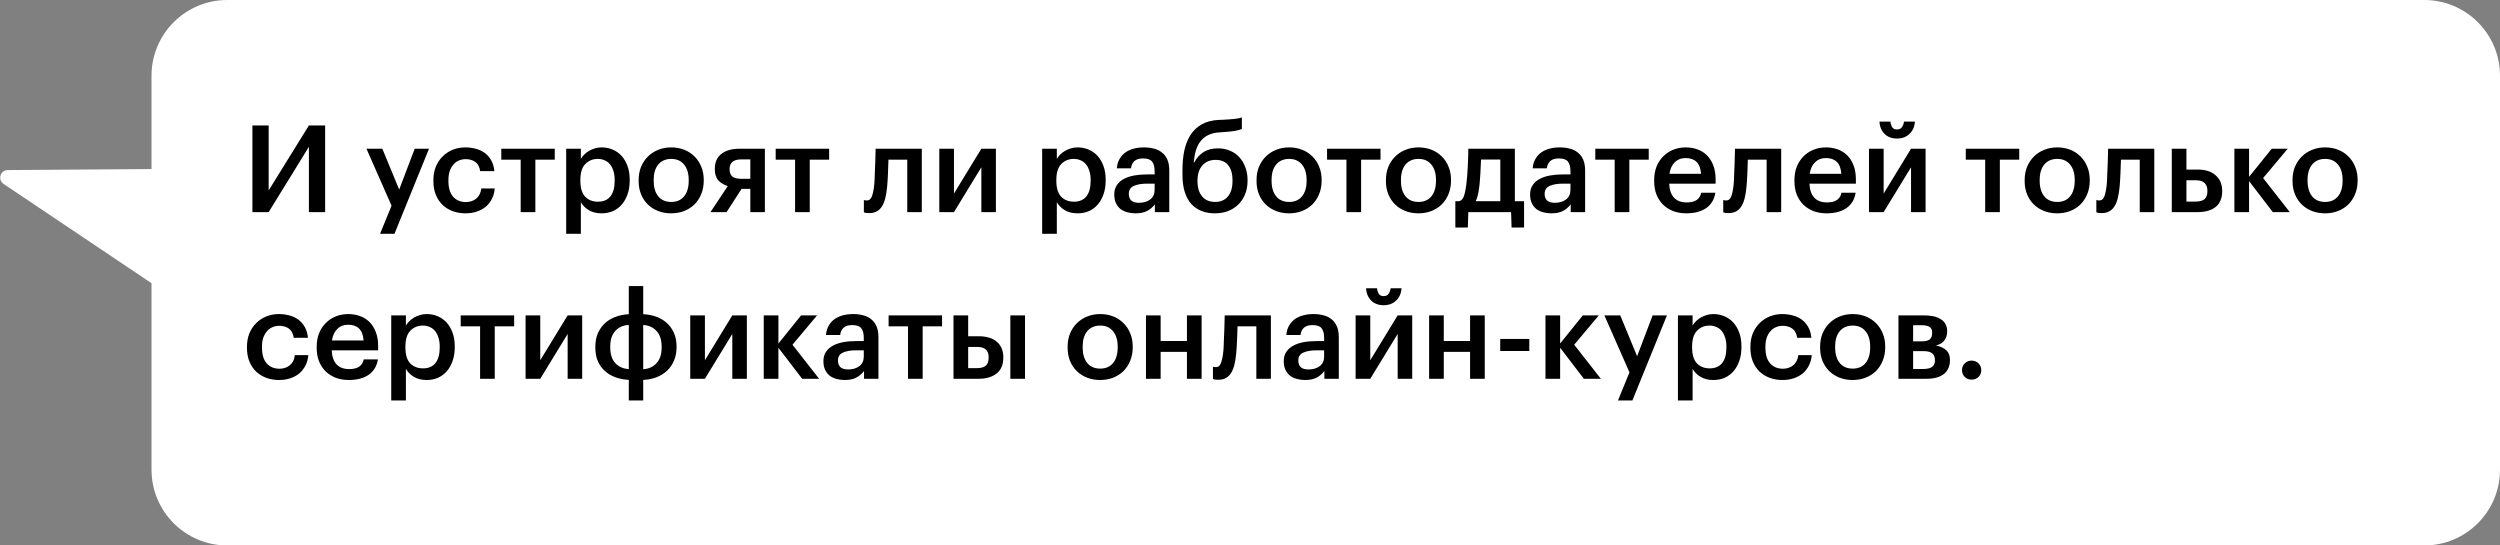 <?xml version="1.0" encoding="UTF-8"?> <svg xmlns="http://www.w3.org/2000/svg" width="330" height="72" viewBox="0 0 330 72" fill="none"><rect x="0" y="0" width="330" height="72" fill="#808080" stroke="none"/> <path fill-rule="evenodd" clip-rule="evenodd" d="M30 0C24.477 0 20 4.477 20 10V22.316L1.02 22.449C0.036 22.456 -0.345 23.731 0.473 24.279L20 37.381V62C20 67.523 24.477 72 30 72H320C325.523 72 330 67.523 330 62V10C330 4.477 325.523 0 320 0H30Z" fill="white"></path> <path d="M33.319 28V16.56H35.463V25.136L40.775 16.56H42.919V28H40.775V19.376L35.463 28H33.319ZM51.685 27.152L48.373 19.632H50.469L52.693 25.024L54.741 19.632H56.629L52.069 30.864H50.165L51.685 27.152ZM61.432 28.16C60.835 28.16 60.275 28.064 59.752 27.872C59.24 27.68 58.792 27.403 58.408 27.04C58.035 26.677 57.741 26.235 57.528 25.712C57.315 25.189 57.208 24.592 57.208 23.92V23.792C57.208 23.131 57.315 22.533 57.528 22C57.752 21.467 58.056 21.013 58.44 20.64C58.824 20.256 59.272 19.963 59.784 19.76C60.296 19.557 60.845 19.456 61.432 19.456C61.891 19.456 62.339 19.515 62.776 19.632C63.213 19.739 63.603 19.915 63.944 20.16C64.296 20.405 64.589 20.731 64.824 21.136C65.059 21.531 65.203 22.016 65.256 22.592H63.384C63.299 22.027 63.085 21.621 62.744 21.376C62.403 21.131 61.976 21.008 61.464 21.008C61.133 21.008 60.829 21.072 60.552 21.2C60.275 21.317 60.035 21.499 59.832 21.744C59.629 21.979 59.469 22.267 59.352 22.608C59.245 22.949 59.192 23.333 59.192 23.76V23.888C59.192 24.805 59.4 25.499 59.816 25.968C60.232 26.437 60.797 26.672 61.512 26.672C61.768 26.672 62.008 26.635 62.232 26.56C62.467 26.485 62.675 26.373 62.856 26.224C63.037 26.075 63.187 25.888 63.304 25.664C63.421 25.44 63.496 25.179 63.528 24.88H65.304C65.272 25.36 65.155 25.803 64.952 26.208C64.76 26.603 64.499 26.949 64.168 27.248C63.837 27.536 63.437 27.76 62.968 27.92C62.509 28.08 61.997 28.16 61.432 28.16ZM73.227 21.072H70.667V28H68.731V21.072H66.171V19.632H73.227V21.072ZM74.737 19.632H76.673V20.976C76.79 20.773 76.939 20.581 77.121 20.4C77.302 20.219 77.51 20.059 77.745 19.92C77.99 19.781 78.251 19.669 78.529 19.584C78.806 19.499 79.099 19.456 79.409 19.456C79.931 19.456 80.417 19.552 80.865 19.744C81.323 19.936 81.718 20.213 82.049 20.576C82.379 20.939 82.641 21.387 82.833 21.92C83.025 22.443 83.121 23.04 83.121 23.712V23.84C83.121 24.512 83.025 25.115 82.833 25.648C82.651 26.181 82.395 26.635 82.065 27.008C81.745 27.381 81.355 27.669 80.897 27.872C80.449 28.064 79.953 28.16 79.409 28.16C78.737 28.16 78.166 28.016 77.697 27.728C77.238 27.44 76.897 27.093 76.673 26.688V30.864H74.737V19.632ZM78.929 26.624C79.643 26.624 80.187 26.395 80.561 25.936C80.945 25.467 81.137 24.779 81.137 23.872V23.744C81.137 23.285 81.078 22.885 80.961 22.544C80.854 22.192 80.699 21.899 80.497 21.664C80.294 21.429 80.059 21.259 79.793 21.152C79.526 21.035 79.233 20.976 78.913 20.976C78.241 20.976 77.686 21.205 77.249 21.664C76.822 22.112 76.609 22.805 76.609 23.744V23.872C76.609 24.811 76.817 25.504 77.233 25.952C77.659 26.4 78.225 26.624 78.929 26.624ZM88.606 26.656C89.331 26.656 89.896 26.411 90.302 25.92C90.707 25.419 90.91 24.736 90.91 23.872V23.76C90.91 22.896 90.707 22.219 90.302 21.728C89.896 21.227 89.331 20.976 88.606 20.976C87.88 20.976 87.31 21.221 86.894 21.712C86.488 22.203 86.286 22.88 86.286 23.744V23.872C86.286 24.736 86.488 25.419 86.894 25.92C87.299 26.411 87.87 26.656 88.606 26.656ZM88.59 28.16C87.971 28.16 87.4 28.059 86.878 27.856C86.355 27.653 85.902 27.365 85.518 26.992C85.134 26.619 84.835 26.171 84.622 25.648C84.408 25.125 84.302 24.544 84.302 23.904V23.776C84.302 23.125 84.408 22.539 84.622 22.016C84.846 21.483 85.15 21.029 85.534 20.656C85.918 20.272 86.371 19.979 86.894 19.776C87.416 19.563 87.987 19.456 88.606 19.456C89.214 19.456 89.779 19.557 90.302 19.76C90.824 19.963 91.278 20.256 91.662 20.64C92.046 21.013 92.344 21.461 92.558 21.984C92.782 22.507 92.894 23.088 92.894 23.728V23.856C92.894 24.507 92.782 25.099 92.558 25.632C92.344 26.155 92.046 26.608 91.662 26.992C91.278 27.365 90.824 27.653 90.302 27.856C89.779 28.059 89.208 28.16 88.59 28.16ZM97.859 21.04C96.824 21.04 96.307 21.461 96.307 22.304V22.352C96.307 22.768 96.424 23.083 96.659 23.296C96.904 23.499 97.304 23.6 97.859 23.6H99.043V21.04H97.859ZM95.907 28H93.779L96.067 24.56C95.576 24.411 95.166 24.165 94.835 23.824C94.515 23.472 94.355 22.976 94.355 22.336V22.288C94.355 21.413 94.648 20.752 95.235 20.304C95.822 19.856 96.611 19.632 97.603 19.632H100.963V28H99.043V24.928H97.891L95.907 28ZM109.446 21.072H106.886V28H104.95V21.072H102.39V19.632H109.446V21.072ZM117.102 24.64C117.049 25.205 116.969 25.707 116.862 26.144C116.756 26.581 116.606 26.949 116.414 27.248C116.233 27.536 116.004 27.755 115.726 27.904C115.46 28.053 115.129 28.128 114.734 28.128C114.478 28.128 114.297 28.112 114.19 28.08C114.126 28.059 114.073 28.037 114.03 28.016V26.4C114.052 26.411 114.084 26.421 114.126 26.432C114.212 26.453 114.308 26.464 114.414 26.464C114.734 26.464 114.964 26.272 115.102 25.888C115.241 25.493 115.342 24.971 115.406 24.32C115.438 23.968 115.46 23.531 115.47 23.008C115.492 22.475 115.513 21.957 115.534 21.456C115.556 20.869 115.572 20.261 115.582 19.632H121.678V28H119.758V21.072H117.278C117.268 21.349 117.257 21.643 117.246 21.952C117.236 22.251 117.225 22.555 117.214 22.864C117.204 23.173 117.188 23.483 117.166 23.792C117.145 24.091 117.124 24.373 117.102 24.64ZM123.987 28V19.632H125.923V25.552L129.539 19.632H131.459V28H129.539V22.08L125.923 28H123.987ZM137.565 19.632H139.501V20.976C139.618 20.773 139.768 20.581 139.949 20.4C140.13 20.219 140.338 20.059 140.573 19.92C140.818 19.781 141.08 19.669 141.357 19.584C141.634 19.499 141.928 19.456 142.237 19.456C142.76 19.456 143.245 19.552 143.693 19.744C144.152 19.936 144.546 20.213 144.877 20.576C145.208 20.939 145.469 21.387 145.661 21.92C145.853 22.443 145.949 23.04 145.949 23.712V23.84C145.949 24.512 145.853 25.115 145.661 25.648C145.48 26.181 145.224 26.635 144.893 27.008C144.573 27.381 144.184 27.669 143.725 27.872C143.277 28.064 142.781 28.16 142.237 28.16C141.565 28.16 140.994 28.016 140.525 27.728C140.066 27.44 139.725 27.093 139.501 26.688V30.864H137.565V19.632ZM141.757 26.624C142.472 26.624 143.016 26.395 143.389 25.936C143.773 25.467 143.965 24.779 143.965 23.872V23.744C143.965 23.285 143.906 22.885 143.789 22.544C143.682 22.192 143.528 21.899 143.325 21.664C143.122 21.429 142.888 21.259 142.621 21.152C142.354 21.035 142.061 20.976 141.741 20.976C141.069 20.976 140.514 21.205 140.077 21.664C139.65 22.112 139.437 22.805 139.437 23.744V23.872C139.437 24.811 139.645 25.504 140.061 25.952C140.488 26.4 141.053 26.624 141.757 26.624ZM149.882 28.16C149.498 28.16 149.135 28.112 148.794 28.016C148.453 27.92 148.154 27.776 147.898 27.584C147.653 27.381 147.455 27.125 147.306 26.816C147.157 26.496 147.082 26.117 147.082 25.68C147.082 25.189 147.194 24.779 147.418 24.448C147.642 24.107 147.946 23.835 148.33 23.632C148.714 23.419 149.167 23.264 149.69 23.168C150.213 23.072 150.773 23.024 151.37 23.024H152.41V22.592C152.41 22.027 152.298 21.605 152.074 21.328C151.861 21.051 151.466 20.912 150.89 20.912C150.378 20.912 149.994 21.029 149.738 21.264C149.493 21.488 149.343 21.808 149.29 22.224H147.418C147.461 21.733 147.583 21.317 147.786 20.976C147.989 20.624 148.25 20.336 148.57 20.112C148.89 19.888 149.258 19.723 149.674 19.616C150.09 19.509 150.533 19.456 151.002 19.456C151.471 19.456 151.909 19.509 152.314 19.616C152.719 19.712 153.071 19.883 153.37 20.128C153.679 20.363 153.919 20.677 154.09 21.072C154.261 21.456 154.346 21.936 154.346 22.512V28H152.442V26.976C152.165 27.339 151.829 27.627 151.434 27.84C151.039 28.053 150.522 28.16 149.882 28.16ZM150.346 26.768C150.943 26.768 151.434 26.624 151.818 26.336C152.213 26.037 152.41 25.616 152.41 25.072V24.24H151.418C150.682 24.24 150.095 24.341 149.658 24.544C149.221 24.736 149.002 25.088 149.002 25.6C149.002 25.952 149.103 26.235 149.306 26.448C149.519 26.661 149.866 26.768 150.346 26.768ZM160.373 28.16C159.733 28.16 159.146 28.059 158.613 27.856C158.09 27.653 157.637 27.344 157.253 26.928C156.88 26.512 156.592 25.984 156.389 25.344C156.186 24.704 156.085 23.941 156.085 23.056V22.464C156.085 21.536 156.165 20.677 156.325 19.888C156.496 19.099 156.768 18.411 157.141 17.824C157.514 17.237 158.01 16.768 158.629 16.416C159.248 16.064 160.016 15.867 160.933 15.824L161.445 15.808C162.053 15.776 162.554 15.739 162.949 15.696C163.354 15.653 163.68 15.589 163.925 15.504V17.024C163.68 17.131 163.37 17.216 162.997 17.28C162.634 17.344 162.106 17.397 161.413 17.44L160.997 17.472C160.41 17.504 159.909 17.621 159.493 17.824C159.088 18.016 158.752 18.283 158.485 18.624C158.218 18.955 158.01 19.36 157.861 19.84C157.722 20.309 157.626 20.837 157.573 21.424H157.653C157.93 20.88 158.325 20.437 158.837 20.096C159.349 19.755 160.005 19.584 160.805 19.584C161.381 19.584 161.909 19.691 162.389 19.904C162.869 20.107 163.274 20.395 163.605 20.768C163.946 21.141 164.208 21.584 164.389 22.096C164.581 22.608 164.677 23.163 164.677 23.76V23.856C164.677 24.528 164.565 25.131 164.341 25.664C164.128 26.187 163.829 26.635 163.445 27.008C163.061 27.381 162.602 27.669 162.069 27.872C161.546 28.064 160.981 28.16 160.373 28.16ZM160.389 26.656C161.114 26.656 161.68 26.416 162.085 25.936C162.49 25.445 162.693 24.757 162.693 23.872V23.808C162.693 22.955 162.506 22.293 162.133 21.824C161.76 21.344 161.205 21.104 160.469 21.104C159.722 21.104 159.136 21.349 158.709 21.84C158.282 22.32 158.069 22.992 158.069 23.856V23.936C158.069 24.768 158.272 25.429 158.677 25.92C159.082 26.411 159.653 26.656 160.389 26.656ZM170.168 26.656C170.894 26.656 171.459 26.411 171.864 25.92C172.27 25.419 172.472 24.736 172.472 23.872V23.76C172.472 22.896 172.27 22.219 171.864 21.728C171.459 21.227 170.894 20.976 170.168 20.976C169.443 20.976 168.872 21.221 168.456 21.712C168.051 22.203 167.848 22.88 167.848 23.744V23.872C167.848 24.736 168.051 25.419 168.456 25.92C168.862 26.411 169.432 26.656 170.168 26.656ZM170.152 28.16C169.534 28.16 168.963 28.059 168.44 27.856C167.918 27.653 167.464 27.365 167.08 26.992C166.696 26.619 166.398 26.171 166.184 25.648C165.971 25.125 165.864 24.544 165.864 23.904V23.776C165.864 23.125 165.971 22.539 166.184 22.016C166.408 21.483 166.712 21.029 167.096 20.656C167.48 20.272 167.934 19.979 168.456 19.776C168.979 19.563 169.55 19.456 170.168 19.456C170.776 19.456 171.342 19.557 171.864 19.76C172.387 19.963 172.84 20.256 173.224 20.64C173.608 21.013 173.907 21.461 174.12 21.984C174.344 22.507 174.456 23.088 174.456 23.728V23.856C174.456 24.507 174.344 25.099 174.12 25.632C173.907 26.155 173.608 26.608 173.224 26.992C172.84 27.365 172.387 27.653 171.864 27.856C171.342 28.059 170.771 28.16 170.152 28.16ZM182.227 21.072H179.667V28H177.731V21.072H175.171V19.632H182.227V21.072ZM187.246 26.656C187.972 26.656 188.537 26.411 188.942 25.92C189.348 25.419 189.55 24.736 189.55 23.872V23.76C189.55 22.896 189.348 22.219 188.942 21.728C188.537 21.227 187.972 20.976 187.246 20.976C186.521 20.976 185.95 21.221 185.534 21.712C185.129 22.203 184.926 22.88 184.926 23.744V23.872C184.926 24.736 185.129 25.419 185.534 25.92C185.94 26.411 186.51 26.656 187.246 26.656ZM187.23 28.16C186.612 28.16 186.041 28.059 185.518 27.856C184.996 27.653 184.542 27.365 184.158 26.992C183.774 26.619 183.476 26.171 183.262 25.648C183.049 25.125 182.942 24.544 182.942 23.904V23.776C182.942 23.125 183.049 22.539 183.262 22.016C183.486 21.483 183.79 21.029 184.174 20.656C184.558 20.272 185.012 19.979 185.534 19.776C186.057 19.563 186.628 19.456 187.246 19.456C187.854 19.456 188.42 19.557 188.942 19.76C189.465 19.963 189.918 20.256 190.302 20.64C190.686 21.013 190.985 21.461 191.198 21.984C191.422 22.507 191.534 23.088 191.534 23.728V23.856C191.534 24.507 191.422 25.099 191.198 25.632C190.985 26.155 190.686 26.608 190.302 26.992C189.918 27.365 189.465 27.653 188.942 27.856C188.42 28.059 187.849 28.16 187.23 28.16ZM195.289 24.448C195.236 24.917 195.172 25.323 195.097 25.664C195.023 26.005 194.921 26.304 194.793 26.56H198.041V21.056H195.497C195.476 21.568 195.449 22.133 195.417 22.752C195.385 23.371 195.343 23.936 195.289 24.448ZM193.753 30.032H192.105V26.56H192.633C192.932 26.453 193.14 26.208 193.257 25.824C193.385 25.429 193.487 24.928 193.561 24.32C193.604 23.968 193.641 23.579 193.673 23.152C193.705 22.715 193.732 22.283 193.753 21.856C193.775 21.429 193.791 21.024 193.801 20.64C193.812 20.245 193.817 19.909 193.817 19.632H199.961V26.56H201.177V30.032H199.529L199.465 28H193.817L193.753 30.032ZM204.772 28.16C204.388 28.16 204.026 28.112 203.684 28.016C203.343 27.92 203.044 27.776 202.788 27.584C202.543 27.381 202.346 27.125 202.196 26.816C202.047 26.496 201.972 26.117 201.972 25.68C201.972 25.189 202.084 24.779 202.308 24.448C202.532 24.107 202.836 23.835 203.22 23.632C203.604 23.419 204.058 23.264 204.58 23.168C205.103 23.072 205.663 23.024 206.26 23.024H207.3V22.592C207.3 22.027 207.188 21.605 206.964 21.328C206.751 21.051 206.356 20.912 205.78 20.912C205.268 20.912 204.884 21.029 204.628 21.264C204.383 21.488 204.234 21.808 204.18 22.224H202.308C202.351 21.733 202.474 21.317 202.676 20.976C202.879 20.624 203.14 20.336 203.46 20.112C203.78 19.888 204.148 19.723 204.564 19.616C204.98 19.509 205.423 19.456 205.892 19.456C206.362 19.456 206.799 19.509 207.204 19.616C207.61 19.712 207.962 19.883 208.26 20.128C208.57 20.363 208.81 20.677 208.98 21.072C209.151 21.456 209.236 21.936 209.236 22.512V28H207.332V26.976C207.055 27.339 206.719 27.627 206.324 27.84C205.93 28.053 205.412 28.16 204.772 28.16ZM205.236 26.768C205.834 26.768 206.324 26.624 206.708 26.336C207.103 26.037 207.3 25.616 207.3 25.072V24.24H206.308C205.572 24.24 204.986 24.341 204.548 24.544C204.111 24.736 203.892 25.088 203.892 25.6C203.892 25.952 203.994 26.235 204.196 26.448C204.41 26.661 204.756 26.768 205.236 26.768ZM217.633 21.072H215.073V28H213.137V21.072H210.577V19.632H217.633V21.072ZM222.589 28.16C221.97 28.16 221.399 28.064 220.877 27.872C220.365 27.669 219.917 27.387 219.533 27.024C219.159 26.651 218.866 26.203 218.653 25.68C218.45 25.157 218.349 24.565 218.349 23.904V23.776C218.349 23.125 218.45 22.539 218.653 22.016C218.866 21.483 219.159 21.029 219.533 20.656C219.906 20.272 220.343 19.979 220.845 19.776C221.357 19.563 221.911 19.456 222.509 19.456C223.031 19.456 223.527 19.536 223.997 19.696C224.477 19.856 224.898 20.107 225.261 20.448C225.623 20.789 225.911 21.227 226.125 21.76C226.349 22.293 226.461 22.933 226.461 23.68V24.24H220.333C220.365 25.04 220.573 25.653 220.957 26.08C221.351 26.507 221.911 26.72 222.637 26.72C223.223 26.72 223.671 26.608 223.981 26.384C224.29 26.16 224.482 25.845 224.557 25.44H226.429C226.29 26.325 225.885 27.003 225.213 27.472C224.541 27.931 223.666 28.16 222.589 28.16ZM224.541 22.944C224.487 22.219 224.285 21.691 223.933 21.36C223.591 21.029 223.117 20.864 222.509 20.864C221.922 20.864 221.442 21.051 221.069 21.424C220.695 21.787 220.461 22.293 220.365 22.944H224.541ZM230.54 24.64C230.487 25.205 230.407 25.707 230.3 26.144C230.193 26.581 230.044 26.949 229.852 27.248C229.671 27.536 229.441 27.755 229.164 27.904C228.897 28.053 228.567 28.128 228.172 28.128C227.916 28.128 227.735 28.112 227.628 28.08C227.564 28.059 227.511 28.037 227.468 28.016V26.4C227.489 26.411 227.521 26.421 227.564 26.432C227.649 26.453 227.745 26.464 227.852 26.464C228.172 26.464 228.401 26.272 228.54 25.888C228.679 25.493 228.78 24.971 228.844 24.32C228.876 23.968 228.897 23.531 228.908 23.008C228.929 22.475 228.951 21.957 228.972 21.456C228.993 20.869 229.009 20.261 229.02 19.632H235.116V28H233.196V21.072H230.716C230.705 21.349 230.695 21.643 230.684 21.952C230.673 22.251 230.663 22.555 230.652 22.864C230.641 23.173 230.625 23.483 230.604 23.792C230.583 24.091 230.561 24.373 230.54 24.64ZM241.104 28.16C240.486 28.16 239.915 28.064 239.392 27.872C238.88 27.669 238.432 27.387 238.048 27.024C237.675 26.651 237.382 26.203 237.168 25.68C236.966 25.157 236.864 24.565 236.864 23.904V23.776C236.864 23.125 236.966 22.539 237.168 22.016C237.382 21.483 237.675 21.029 238.048 20.656C238.422 20.272 238.859 19.979 239.36 19.776C239.872 19.563 240.427 19.456 241.024 19.456C241.547 19.456 242.043 19.536 242.512 19.696C242.992 19.856 243.414 20.107 243.776 20.448C244.139 20.789 244.427 21.227 244.64 21.76C244.864 22.293 244.976 22.933 244.976 23.68V24.24H238.848C238.88 25.04 239.088 25.653 239.472 26.08C239.867 26.507 240.427 26.72 241.152 26.72C241.739 26.72 242.187 26.608 242.496 26.384C242.806 26.16 242.998 25.845 243.072 25.44H244.944C244.806 26.325 244.4 27.003 243.728 27.472C243.056 27.931 242.182 28.16 241.104 28.16ZM243.056 22.944C243.003 22.219 242.8 21.691 242.448 21.36C242.107 21.029 241.632 20.864 241.024 20.864C240.438 20.864 239.958 21.051 239.584 21.424C239.211 21.787 238.976 22.293 238.88 22.944H243.056ZM250.401 18.288C249.729 18.288 249.185 18.085 248.769 17.68C248.353 17.264 248.124 16.72 248.081 16.048H249.537C249.559 16.325 249.633 16.571 249.761 16.784C249.9 16.987 250.113 17.088 250.401 17.088C250.7 17.088 250.919 16.987 251.057 16.784C251.207 16.571 251.297 16.325 251.329 16.048H252.769C252.727 16.72 252.487 17.264 252.049 17.68C251.623 18.085 251.073 18.288 250.401 18.288ZM246.705 28V19.632H248.641V25.552L252.257 19.632H254.177V28H252.257V22.08L248.641 28H246.705ZM266.54 21.072H263.98V28H262.044V21.072H259.484V19.632H266.54V21.072ZM271.559 26.656C272.284 26.656 272.85 26.411 273.255 25.92C273.66 25.419 273.863 24.736 273.863 23.872V23.76C273.863 22.896 273.66 22.219 273.255 21.728C272.85 21.227 272.284 20.976 271.559 20.976C270.834 20.976 270.263 21.221 269.847 21.712C269.442 22.203 269.239 22.88 269.239 23.744V23.872C269.239 24.736 269.442 25.419 269.847 25.92C270.252 26.411 270.823 26.656 271.559 26.656ZM271.543 28.16C270.924 28.16 270.354 28.059 269.831 27.856C269.308 27.653 268.855 27.365 268.471 26.992C268.087 26.619 267.788 26.171 267.575 25.648C267.362 25.125 267.255 24.544 267.255 23.904V23.776C267.255 23.125 267.362 22.539 267.575 22.016C267.799 21.483 268.103 21.029 268.487 20.656C268.871 20.272 269.324 19.979 269.847 19.776C270.37 19.563 270.94 19.456 271.559 19.456C272.167 19.456 272.732 19.557 273.255 19.76C273.778 19.963 274.231 20.256 274.615 20.64C274.999 21.013 275.298 21.461 275.511 21.984C275.735 22.507 275.847 23.088 275.847 23.728V23.856C275.847 24.507 275.735 25.099 275.511 25.632C275.298 26.155 274.999 26.608 274.615 26.992C274.231 27.365 273.778 27.653 273.255 27.856C272.732 28.059 272.162 28.16 271.543 28.16ZM279.79 24.64C279.737 25.205 279.657 25.707 279.55 26.144C279.443 26.581 279.294 26.949 279.102 27.248C278.921 27.536 278.691 27.755 278.414 27.904C278.147 28.053 277.817 28.128 277.422 28.128C277.166 28.128 276.985 28.112 276.878 28.08C276.814 28.059 276.761 28.037 276.718 28.016V26.4C276.739 26.411 276.771 26.421 276.814 26.432C276.899 26.453 276.995 26.464 277.102 26.464C277.422 26.464 277.651 26.272 277.79 25.888C277.929 25.493 278.03 24.971 278.094 24.32C278.126 23.968 278.147 23.531 278.158 23.008C278.179 22.475 278.201 21.957 278.222 21.456C278.243 20.869 278.259 20.261 278.27 19.632H284.366V28H282.446V21.072H279.966C279.955 21.349 279.945 21.643 279.934 21.952C279.923 22.251 279.913 22.555 279.902 22.864C279.891 23.173 279.875 23.483 279.854 23.792C279.833 24.091 279.811 24.373 279.79 24.64ZM286.674 19.632H288.61V22.384H290.114C290.584 22.384 291.016 22.443 291.41 22.56C291.805 22.677 292.141 22.859 292.418 23.104C292.706 23.339 292.93 23.632 293.09 23.984C293.25 24.336 293.33 24.747 293.33 25.216V25.264C293.33 25.733 293.25 26.144 293.09 26.496C292.941 26.837 292.722 27.12 292.434 27.344C292.146 27.568 291.8 27.733 291.394 27.84C291 27.947 290.557 28 290.066 28H286.674V19.632ZM289.826 26.608C290.37 26.608 290.765 26.496 291.01 26.272C291.256 26.048 291.378 25.707 291.378 25.248V25.2C291.378 24.261 290.861 23.792 289.826 23.792H288.61V26.608H289.826ZM296.876 23.904V28H294.94V19.632H296.876V23.344L299.868 19.632H301.98L298.732 23.504L302.252 28H300.012L296.876 23.904ZM306.918 26.656C307.644 26.656 308.209 26.411 308.614 25.92C309.02 25.419 309.222 24.736 309.222 23.872V23.76C309.222 22.896 309.02 22.219 308.614 21.728C308.209 21.227 307.644 20.976 306.918 20.976C306.193 20.976 305.622 21.221 305.206 21.712C304.801 22.203 304.598 22.88 304.598 23.744V23.872C304.598 24.736 304.801 25.419 305.206 25.92C305.612 26.411 306.182 26.656 306.918 26.656ZM306.902 28.16C306.284 28.16 305.713 28.059 305.19 27.856C304.668 27.653 304.214 27.365 303.83 26.992C303.446 26.619 303.148 26.171 302.934 25.648C302.721 25.125 302.614 24.544 302.614 23.904V23.776C302.614 23.125 302.721 22.539 302.934 22.016C303.158 21.483 303.462 21.029 303.846 20.656C304.23 20.272 304.684 19.979 305.206 19.776C305.729 19.563 306.3 19.456 306.918 19.456C307.526 19.456 308.092 19.557 308.614 19.76C309.137 19.963 309.59 20.256 309.974 20.64C310.358 21.013 310.657 21.461 310.87 21.984C311.094 22.507 311.206 23.088 311.206 23.728V23.856C311.206 24.507 311.094 25.099 310.87 25.632C310.657 26.155 310.358 26.608 309.974 26.992C309.59 27.365 309.137 27.653 308.614 27.856C308.092 28.059 307.521 28.16 306.902 28.16ZM36.823 50.16C36.225 50.16 35.665 50.064 35.143 49.872C34.631 49.68 34.183 49.403 33.799 49.04C33.425 48.677 33.132 48.235 32.919 47.712C32.705 47.189 32.599 46.592 32.599 45.92V45.792C32.599 45.131 32.705 44.533 32.919 44C33.143 43.467 33.447 43.013 33.831 42.64C34.215 42.256 34.663 41.963 35.175 41.76C35.687 41.557 36.236 41.456 36.823 41.456C37.281 41.456 37.729 41.515 38.167 41.632C38.604 41.739 38.993 41.915 39.335 42.16C39.687 42.405 39.98 42.731 40.215 43.136C40.449 43.531 40.593 44.016 40.647 44.592H38.775C38.689 44.027 38.476 43.621 38.135 43.376C37.793 43.131 37.367 43.008 36.855 43.008C36.524 43.008 36.22 43.072 35.943 43.2C35.665 43.317 35.425 43.499 35.223 43.744C35.02 43.979 34.86 44.267 34.743 44.608C34.636 44.949 34.583 45.333 34.583 45.76V45.888C34.583 46.805 34.791 47.499 35.207 47.968C35.623 48.437 36.188 48.672 36.903 48.672C37.159 48.672 37.399 48.635 37.623 48.56C37.857 48.485 38.065 48.373 38.247 48.224C38.428 48.075 38.577 47.888 38.695 47.664C38.812 47.44 38.887 47.179 38.919 46.88H40.695C40.663 47.36 40.545 47.803 40.343 48.208C40.151 48.603 39.889 48.949 39.559 49.248C39.228 49.536 38.828 49.76 38.359 49.92C37.9 50.08 37.388 50.16 36.823 50.16ZM46.042 50.16C45.423 50.16 44.852 50.064 44.33 49.872C43.818 49.669 43.37 49.387 42.986 49.024C42.612 48.651 42.319 48.203 42.106 47.68C41.903 47.157 41.802 46.565 41.802 45.904V45.776C41.802 45.125 41.903 44.539 42.106 44.016C42.319 43.483 42.612 43.029 42.986 42.656C43.359 42.272 43.796 41.979 44.298 41.776C44.81 41.563 45.364 41.456 45.962 41.456C46.484 41.456 46.98 41.536 47.45 41.696C47.93 41.856 48.351 42.107 48.714 42.448C49.076 42.789 49.364 43.227 49.578 43.76C49.802 44.293 49.914 44.933 49.914 45.68V46.24H43.786C43.818 47.04 44.026 47.653 44.41 48.08C44.804 48.507 45.364 48.72 46.09 48.72C46.676 48.72 47.124 48.608 47.434 48.384C47.743 48.16 47.935 47.845 48.01 47.44H49.882C49.743 48.325 49.338 49.003 48.666 49.472C47.994 49.931 47.119 50.16 46.042 50.16ZM47.994 44.944C47.94 44.219 47.738 43.691 47.386 43.36C47.044 43.029 46.57 42.864 45.962 42.864C45.375 42.864 44.895 43.051 44.522 43.424C44.148 43.787 43.914 44.293 43.818 44.944H47.994ZM51.643 41.632H53.579V42.976C53.696 42.773 53.846 42.581 54.027 42.4C54.208 42.219 54.416 42.059 54.651 41.92C54.896 41.781 55.158 41.669 55.435 41.584C55.712 41.499 56.006 41.456 56.315 41.456C56.838 41.456 57.323 41.552 57.771 41.744C58.23 41.936 58.624 42.213 58.955 42.576C59.286 42.939 59.547 43.387 59.739 43.92C59.931 44.443 60.027 45.04 60.027 45.712V45.84C60.027 46.512 59.931 47.115 59.739 47.648C59.558 48.181 59.302 48.635 58.971 49.008C58.651 49.381 58.262 49.669 57.803 49.872C57.355 50.064 56.859 50.16 56.315 50.16C55.643 50.16 55.072 50.016 54.603 49.728C54.144 49.44 53.803 49.093 53.579 48.688V52.864H51.643V41.632ZM55.835 48.624C56.55 48.624 57.094 48.395 57.467 47.936C57.851 47.467 58.043 46.779 58.043 45.872V45.744C58.043 45.285 57.984 44.885 57.867 44.544C57.76 44.192 57.606 43.899 57.403 43.664C57.2 43.429 56.966 43.259 56.699 43.152C56.432 43.035 56.139 42.976 55.819 42.976C55.147 42.976 54.592 43.205 54.155 43.664C53.728 44.112 53.515 44.805 53.515 45.744V45.872C53.515 46.811 53.723 47.504 54.139 47.952C54.566 48.4 55.131 48.624 55.835 48.624ZM67.868 43.072H65.308V50H63.372V43.072H60.812V41.632H67.868V43.072ZM69.377 50V41.632H71.313V47.552L74.929 41.632H76.849V50H74.929V44.08L71.313 50H69.377ZM84.904 41.472C85.523 41.504 86.099 41.616 86.632 41.808C87.166 42 87.63 42.277 88.025 42.64C88.419 42.992 88.728 43.424 88.953 43.936C89.187 44.448 89.305 45.04 89.305 45.712V45.84C89.305 46.512 89.187 47.109 88.953 47.632C88.728 48.155 88.419 48.597 88.025 48.96C87.63 49.323 87.166 49.605 86.632 49.808C86.099 50.011 85.523 50.123 84.904 50.144V52.864H83.001V50.144C82.382 50.112 81.8 50 81.257 49.808C80.723 49.616 80.259 49.344 79.865 48.992C79.47 48.64 79.155 48.208 78.921 47.696C78.697 47.173 78.585 46.576 78.585 45.904V45.776C78.585 45.104 78.697 44.507 78.921 43.984C79.155 43.461 79.47 43.019 79.865 42.656C80.259 42.293 80.723 42.016 81.257 41.824C81.8 41.621 82.382 41.504 83.001 41.472V37.76H84.904V41.472ZM84.904 48.736C85.63 48.693 86.216 48.427 86.665 47.936C87.112 47.445 87.337 46.763 87.337 45.888V45.776C87.337 44.869 87.112 44.176 86.665 43.696C86.227 43.205 85.641 42.939 84.904 42.896V48.736ZM83.001 42.896C82.264 42.928 81.672 43.189 81.225 43.68C80.776 44.171 80.552 44.853 80.552 45.728V45.856C80.552 46.763 80.776 47.456 81.225 47.936C81.672 48.416 82.264 48.677 83.001 48.72V42.896ZM91.112 50V41.632H93.048V47.552L96.664 41.632H98.584V50H96.664V44.08L93.048 50H91.112ZM102.751 45.904V50H100.815V41.632H102.751V45.344L105.743 41.632H107.855L104.607 45.504L108.127 50H105.887L102.751 45.904ZM111.491 50.16C111.107 50.16 110.745 50.112 110.403 50.016C110.062 49.92 109.763 49.776 109.507 49.584C109.262 49.381 109.065 49.125 108.915 48.816C108.766 48.496 108.691 48.117 108.691 47.68C108.691 47.189 108.803 46.779 109.027 46.448C109.251 46.107 109.555 45.835 109.939 45.632C110.323 45.419 110.777 45.264 111.299 45.168C111.822 45.072 112.382 45.024 112.979 45.024H114.019V44.592C114.019 44.027 113.907 43.605 113.683 43.328C113.47 43.051 113.075 42.912 112.499 42.912C111.987 42.912 111.603 43.029 111.347 43.264C111.102 43.488 110.953 43.808 110.899 44.224H109.027C109.07 43.733 109.193 43.317 109.395 42.976C109.598 42.624 109.859 42.336 110.179 42.112C110.499 41.888 110.867 41.723 111.283 41.616C111.699 41.509 112.142 41.456 112.611 41.456C113.081 41.456 113.518 41.509 113.923 41.616C114.329 41.712 114.681 41.883 114.979 42.128C115.289 42.363 115.529 42.677 115.699 43.072C115.87 43.456 115.955 43.936 115.955 44.512V50H114.051V48.976C113.774 49.339 113.438 49.627 113.043 49.84C112.649 50.053 112.131 50.16 111.491 50.16ZM111.955 48.768C112.553 48.768 113.043 48.624 113.427 48.336C113.822 48.037 114.019 47.616 114.019 47.072V46.24H113.027C112.291 46.24 111.705 46.341 111.267 46.544C110.83 46.736 110.611 47.088 110.611 47.6C110.611 47.952 110.713 48.235 110.915 48.448C111.129 48.661 111.475 48.768 111.955 48.768ZM124.352 43.072H121.792V50H119.856V43.072H117.296V41.632H124.352V43.072ZM133.366 41.632H135.302V50H133.366V41.632ZM125.862 41.632H127.798V44.384H129.222C129.691 44.384 130.123 44.443 130.518 44.56C130.912 44.667 131.248 44.837 131.526 45.072C131.814 45.296 132.038 45.584 132.198 45.936C132.358 46.288 132.438 46.699 132.438 47.168V47.216C132.438 48.144 132.139 48.843 131.542 49.312C130.944 49.771 130.155 50 129.174 50H125.862V41.632ZM128.95 48.592C129.483 48.592 129.872 48.485 130.118 48.272C130.374 48.048 130.502 47.691 130.502 47.2V47.152C130.502 46.704 130.379 46.368 130.134 46.144C129.899 45.909 129.504 45.792 128.95 45.792H127.798V48.592H128.95ZM145.231 48.656C145.956 48.656 146.521 48.411 146.927 47.92C147.332 47.419 147.535 46.736 147.535 45.872V45.76C147.535 44.896 147.332 44.219 146.927 43.728C146.521 43.227 145.956 42.976 145.231 42.976C144.505 42.976 143.935 43.221 143.519 43.712C143.113 44.203 142.911 44.88 142.911 45.744V45.872C142.911 46.736 143.113 47.419 143.519 47.92C143.924 48.411 144.495 48.656 145.231 48.656ZM145.215 50.16C144.596 50.16 144.025 50.059 143.503 49.856C142.98 49.653 142.527 49.365 142.143 48.992C141.759 48.619 141.46 48.171 141.247 47.648C141.033 47.125 140.927 46.544 140.927 45.904V45.776C140.927 45.125 141.033 44.539 141.247 44.016C141.471 43.483 141.775 43.029 142.159 42.656C142.543 42.272 142.996 41.979 143.519 41.776C144.041 41.563 144.612 41.456 145.231 41.456C145.839 41.456 146.404 41.557 146.927 41.76C147.449 41.963 147.903 42.256 148.287 42.64C148.671 43.013 148.969 43.461 149.183 43.984C149.407 44.507 149.519 45.088 149.519 45.728V45.856C149.519 46.507 149.407 47.099 149.183 47.632C148.969 48.155 148.671 48.608 148.287 48.992C147.903 49.365 147.449 49.653 146.927 49.856C146.404 50.059 145.833 50.16 145.215 50.16ZM156.676 46.448H153.204V50H151.268V41.632H153.204V45.008H156.676V41.632H158.612V50H156.676V46.448ZM163.181 46.64C163.127 47.205 163.047 47.707 162.941 48.144C162.834 48.581 162.685 48.949 162.493 49.248C162.311 49.536 162.082 49.755 161.805 49.904C161.538 50.053 161.207 50.128 160.813 50.128C160.557 50.128 160.375 50.112 160.269 50.08C160.205 50.059 160.151 50.037 160.109 50.016V48.4C160.13 48.411 160.162 48.421 160.205 48.432C160.29 48.453 160.386 48.464 160.493 48.464C160.813 48.464 161.042 48.272 161.181 47.888C161.319 47.493 161.421 46.971 161.485 46.32C161.517 45.968 161.538 45.531 161.549 45.008C161.57 44.475 161.591 43.957 161.613 43.456C161.634 42.869 161.65 42.261 161.661 41.632H167.757V50H165.837V43.072H163.357C163.346 43.349 163.335 43.643 163.325 43.952C163.314 44.251 163.303 44.555 163.293 44.864C163.282 45.173 163.266 45.483 163.245 45.792C163.223 46.091 163.202 46.373 163.181 46.64ZM172.257 50.16C171.873 50.16 171.51 50.112 171.169 50.016C170.828 49.92 170.529 49.776 170.273 49.584C170.028 49.381 169.83 49.125 169.681 48.816C169.532 48.496 169.457 48.117 169.457 47.68C169.457 47.189 169.569 46.779 169.793 46.448C170.017 46.107 170.321 45.835 170.705 45.632C171.089 45.419 171.542 45.264 172.065 45.168C172.588 45.072 173.148 45.024 173.745 45.024H174.785V44.592C174.785 44.027 174.673 43.605 174.449 43.328C174.236 43.051 173.841 42.912 173.265 42.912C172.753 42.912 172.369 43.029 172.113 43.264C171.868 43.488 171.718 43.808 171.665 44.224H169.793C169.836 43.733 169.958 43.317 170.161 42.976C170.364 42.624 170.625 42.336 170.945 42.112C171.265 41.888 171.633 41.723 172.049 41.616C172.465 41.509 172.908 41.456 173.377 41.456C173.846 41.456 174.284 41.509 174.689 41.616C175.094 41.712 175.446 41.883 175.745 42.128C176.054 42.363 176.294 42.677 176.465 43.072C176.636 43.456 176.721 43.936 176.721 44.512V50H174.817V48.976C174.54 49.339 174.204 49.627 173.809 49.84C173.414 50.053 172.897 50.16 172.257 50.16ZM172.721 48.768C173.318 48.768 173.809 48.624 174.193 48.336C174.588 48.037 174.785 47.616 174.785 47.072V46.24H173.793C173.057 46.24 172.47 46.341 172.033 46.544C171.596 46.736 171.377 47.088 171.377 47.6C171.377 47.952 171.478 48.235 171.681 48.448C171.894 48.661 172.241 48.768 172.721 48.768ZM182.636 40.288C181.964 40.288 181.42 40.085 181.004 39.68C180.588 39.264 180.359 38.72 180.316 38.048H181.772C181.793 38.325 181.868 38.571 181.996 38.784C182.135 38.987 182.348 39.088 182.636 39.088C182.935 39.088 183.153 38.987 183.292 38.784C183.441 38.571 183.532 38.325 183.564 38.048H185.004C184.961 38.72 184.721 39.264 184.284 39.68C183.857 40.085 183.308 40.288 182.636 40.288ZM178.94 50V41.632H180.876V47.552L184.492 41.632H186.412V50H184.492V44.08L180.876 50H178.94ZM194.051 46.448H190.579V50H188.643V41.632H190.579V45.008H194.051V41.632H195.987V50H194.051V46.448ZM198.028 44.736H201.868V46.336H198.028V44.736ZM205.938 45.904V50H204.002V41.632H205.938V45.344L208.93 41.632H211.042L207.794 45.504L211.314 50H209.074L205.938 45.904ZM215.091 49.152L211.779 41.632H213.875L216.099 47.024L218.147 41.632H220.035L215.475 52.864H213.571L215.091 49.152ZM221.487 41.632H223.423V42.976C223.54 42.773 223.689 42.581 223.871 42.4C224.052 42.219 224.26 42.059 224.495 41.92C224.74 41.781 225.001 41.669 225.279 41.584C225.556 41.499 225.849 41.456 226.159 41.456C226.681 41.456 227.167 41.552 227.615 41.744C228.073 41.936 228.468 42.213 228.799 42.576C229.129 42.939 229.391 43.387 229.583 43.92C229.775 44.443 229.871 45.04 229.871 45.712V45.84C229.871 46.512 229.775 47.115 229.583 47.648C229.401 48.181 229.145 48.635 228.815 49.008C228.495 49.381 228.105 49.669 227.647 49.872C227.199 50.064 226.703 50.16 226.159 50.16C225.487 50.16 224.916 50.016 224.447 49.728C223.988 49.44 223.647 49.093 223.423 48.688V52.864H221.487V41.632ZM225.679 48.624C226.393 48.624 226.937 48.395 227.311 47.936C227.695 47.467 227.887 46.779 227.887 45.872V45.744C227.887 45.285 227.828 44.885 227.711 44.544C227.604 44.192 227.449 43.899 227.247 43.664C227.044 43.429 226.809 43.259 226.543 43.152C226.276 43.035 225.983 42.976 225.663 42.976C224.991 42.976 224.436 43.205 223.999 43.664C223.572 44.112 223.359 44.805 223.359 45.744V45.872C223.359 46.811 223.567 47.504 223.983 47.952C224.409 48.4 224.975 48.624 225.679 48.624ZM235.276 50.16C234.678 50.16 234.118 50.064 233.596 49.872C233.084 49.68 232.636 49.403 232.252 49.04C231.878 48.677 231.585 48.235 231.372 47.712C231.158 47.189 231.052 46.592 231.052 45.92V45.792C231.052 45.131 231.158 44.533 231.372 44C231.596 43.467 231.9 43.013 232.284 42.64C232.668 42.256 233.116 41.963 233.628 41.76C234.14 41.557 234.689 41.456 235.276 41.456C235.734 41.456 236.182 41.515 236.62 41.632C237.057 41.739 237.446 41.915 237.788 42.16C238.14 42.405 238.433 42.731 238.668 43.136C238.902 43.531 239.046 44.016 239.1 44.592H237.228C237.142 44.027 236.929 43.621 236.588 43.376C236.246 43.131 235.82 43.008 235.308 43.008C234.977 43.008 234.673 43.072 234.396 43.2C234.118 43.317 233.878 43.499 233.676 43.744C233.473 43.979 233.313 44.267 233.196 44.608C233.089 44.949 233.036 45.333 233.036 45.76V45.888C233.036 46.805 233.244 47.499 233.66 47.968C234.076 48.437 234.641 48.672 235.356 48.672C235.612 48.672 235.852 48.635 236.076 48.56C236.31 48.485 236.518 48.373 236.7 48.224C236.881 48.075 237.03 47.888 237.148 47.664C237.265 47.44 237.34 47.179 237.372 46.88H239.148C239.116 47.36 238.998 47.803 238.796 48.208C238.604 48.603 238.342 48.949 238.012 49.248C237.681 49.536 237.281 49.76 236.812 49.92C236.353 50.08 235.841 50.16 235.276 50.16ZM244.559 48.656C245.284 48.656 245.85 48.411 246.255 47.92C246.66 47.419 246.863 46.736 246.863 45.872V45.76C246.863 44.896 246.66 44.219 246.255 43.728C245.85 43.227 245.284 42.976 244.559 42.976C243.834 42.976 243.263 43.221 242.847 43.712C242.442 44.203 242.239 44.88 242.239 45.744V45.872C242.239 46.736 242.442 47.419 242.847 47.92C243.252 48.411 243.823 48.656 244.559 48.656ZM244.543 50.16C243.924 50.16 243.354 50.059 242.831 49.856C242.308 49.653 241.855 49.365 241.471 48.992C241.087 48.619 240.788 48.171 240.575 47.648C240.362 47.125 240.255 46.544 240.255 45.904V45.776C240.255 45.125 240.362 44.539 240.575 44.016C240.799 43.483 241.103 43.029 241.487 42.656C241.871 42.272 242.324 41.979 242.847 41.776C243.37 41.563 243.94 41.456 244.559 41.456C245.167 41.456 245.732 41.557 246.255 41.76C246.778 41.963 247.231 42.256 247.615 42.64C247.999 43.013 248.298 43.461 248.511 43.984C248.735 44.507 248.847 45.088 248.847 45.728V45.856C248.847 46.507 248.735 47.099 248.511 47.632C248.298 48.155 247.999 48.608 247.615 48.992C247.231 49.365 246.778 49.653 246.255 49.856C245.732 50.059 245.162 50.16 244.543 50.16ZM250.596 41.632H253.972C254.409 41.632 254.815 41.669 255.188 41.744C255.561 41.819 255.881 41.941 256.148 42.112C256.425 42.272 256.639 42.485 256.788 42.752C256.948 43.019 257.028 43.344 257.028 43.728V43.76C257.028 44.208 256.905 44.597 256.66 44.928C256.425 45.259 256.052 45.483 255.54 45.6C256.116 45.717 256.569 45.925 256.9 46.224C257.231 46.523 257.396 46.944 257.396 47.488V47.536C257.396 48.336 257.124 48.949 256.58 49.376C256.047 49.792 255.279 50 254.276 50H250.596V41.632ZM252.532 42.928V45.056H253.7C254.169 45.056 254.511 44.971 254.724 44.8C254.937 44.619 255.044 44.336 255.044 43.952V43.92C255.044 43.536 254.921 43.275 254.676 43.136C254.441 42.997 254.095 42.928 253.636 42.928H252.532ZM252.532 46.352V48.704H253.908C254.409 48.704 254.783 48.613 255.028 48.432C255.284 48.251 255.412 47.957 255.412 47.552V47.52C255.412 46.741 254.932 46.352 253.972 46.352H252.532ZM260.248 50.112C259.896 50.112 259.597 49.995 259.352 49.76C259.107 49.515 258.984 49.216 258.984 48.864C258.984 48.512 259.107 48.213 259.352 47.968C259.597 47.723 259.896 47.6 260.248 47.6C260.611 47.6 260.915 47.723 261.16 47.968C261.405 48.213 261.528 48.512 261.528 48.864C261.528 49.216 261.405 49.515 261.16 49.76C260.915 49.995 260.611 50.112 260.248 50.112Z" fill="black"></path> </svg> 